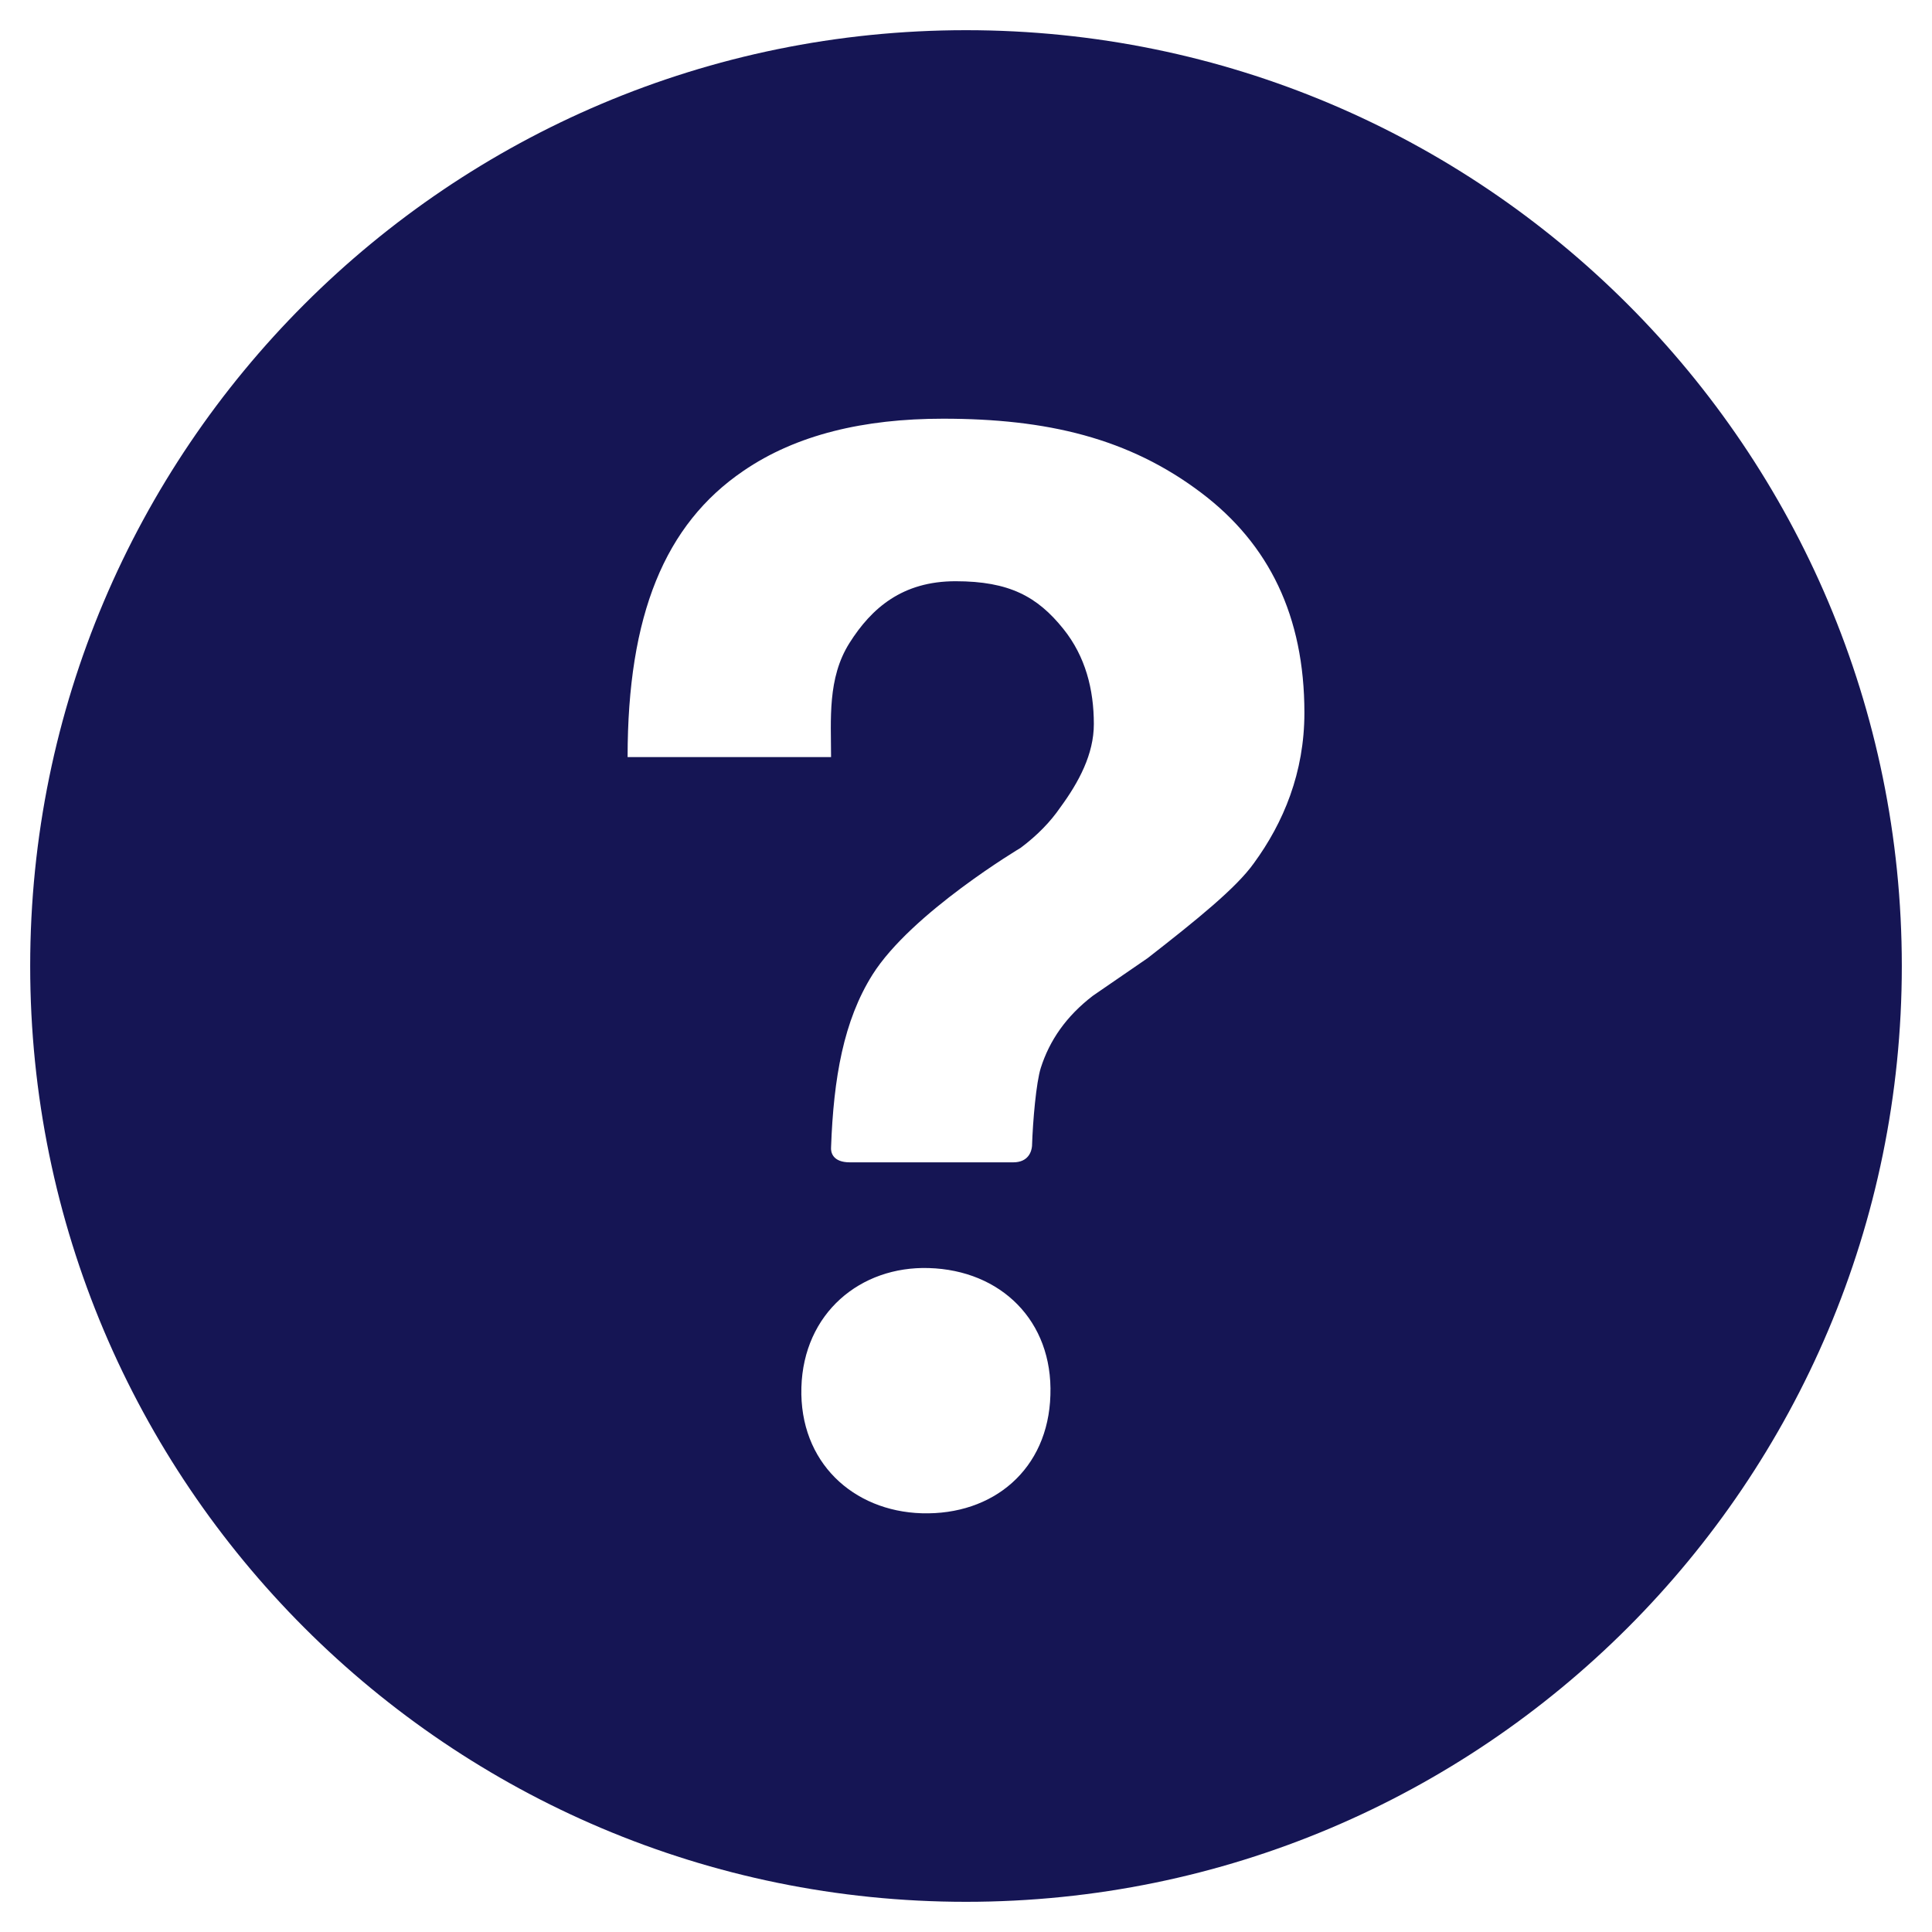 ﻿<?xml version="1.0" encoding="utf-8"?>
<!DOCTYPE svg PUBLIC "-//W3C//DTD SVG 1.1//EN" "http://www.w3.org/Graphics/SVG/1.1/DTD/svg11.dtd">
<svg xmlns="http://www.w3.org/2000/svg" xmlns:xlink="http://www.w3.org/1999/xlink" version="1.1" baseProfile="full" width="64" height="64" viewBox="0 0 64.00 64.00" enable-background="new 0 0 64.00 64.00" xml:space="preserve">
	<path fill="#151554" fill-opacity="1" stroke-width="1.333" stroke-linejoin="miter" d="M 32,1C 14.881,1 1,14.881 1,32C 1,49.119 14.881,63 32,63C 49.119,63 63,49.119 63,32C 63,14.881 49.119,1 32,1 Z M 34.796,46.213C 34.726,48.676 32.9,50.199 30.533,50.129C 28.263,50.06 26.478,48.441 26.547,45.964C 26.616,43.5 28.499,41.937 30.768,42.006C 33.149,42.075 34.879,43.75 34.796,46.213 Z M 41.535,28.596C 40.954,29.412 39.653,30.464 38.02,31.737L 36.207,32.983C 35.321,33.661 34.768,34.463 34.477,35.377C 34.325,35.861 34.214,37.12 34.187,37.965C 34.173,38.131 34.076,38.504 33.564,38.504C 33.052,38.504 28.72,38.504 28.153,38.504C 27.585,38.504 27.516,38.172 27.53,38.006C 27.613,35.709 27.945,33.813 28.9,32.291C 30.187,30.242 33.813,28.084 33.813,28.084C 34.367,27.668 34.796,27.225 35.128,26.741C 35.737,25.911 36.235,24.983 36.235,23.987C 36.235,22.838 35.958,21.745 35.224,20.832C 34.367,19.766 33.439,19.254 31.654,19.254C 29.896,19.254 28.872,20.14 28.139,21.302C 27.405,22.465 27.53,23.835 27.53,25.08L 20.79,25.08C 20.79,20.375 22.022,17.372 24.624,15.6C 26.381,14.396 28.623,13.87 31.239,13.87C 34.671,13.87 37.397,14.507 39.805,16.334C 42.033,18.022 43.21,20.403 43.21,23.613C 43.21,25.592 42.518,27.253 41.535,28.596 Z "/>
</svg>
